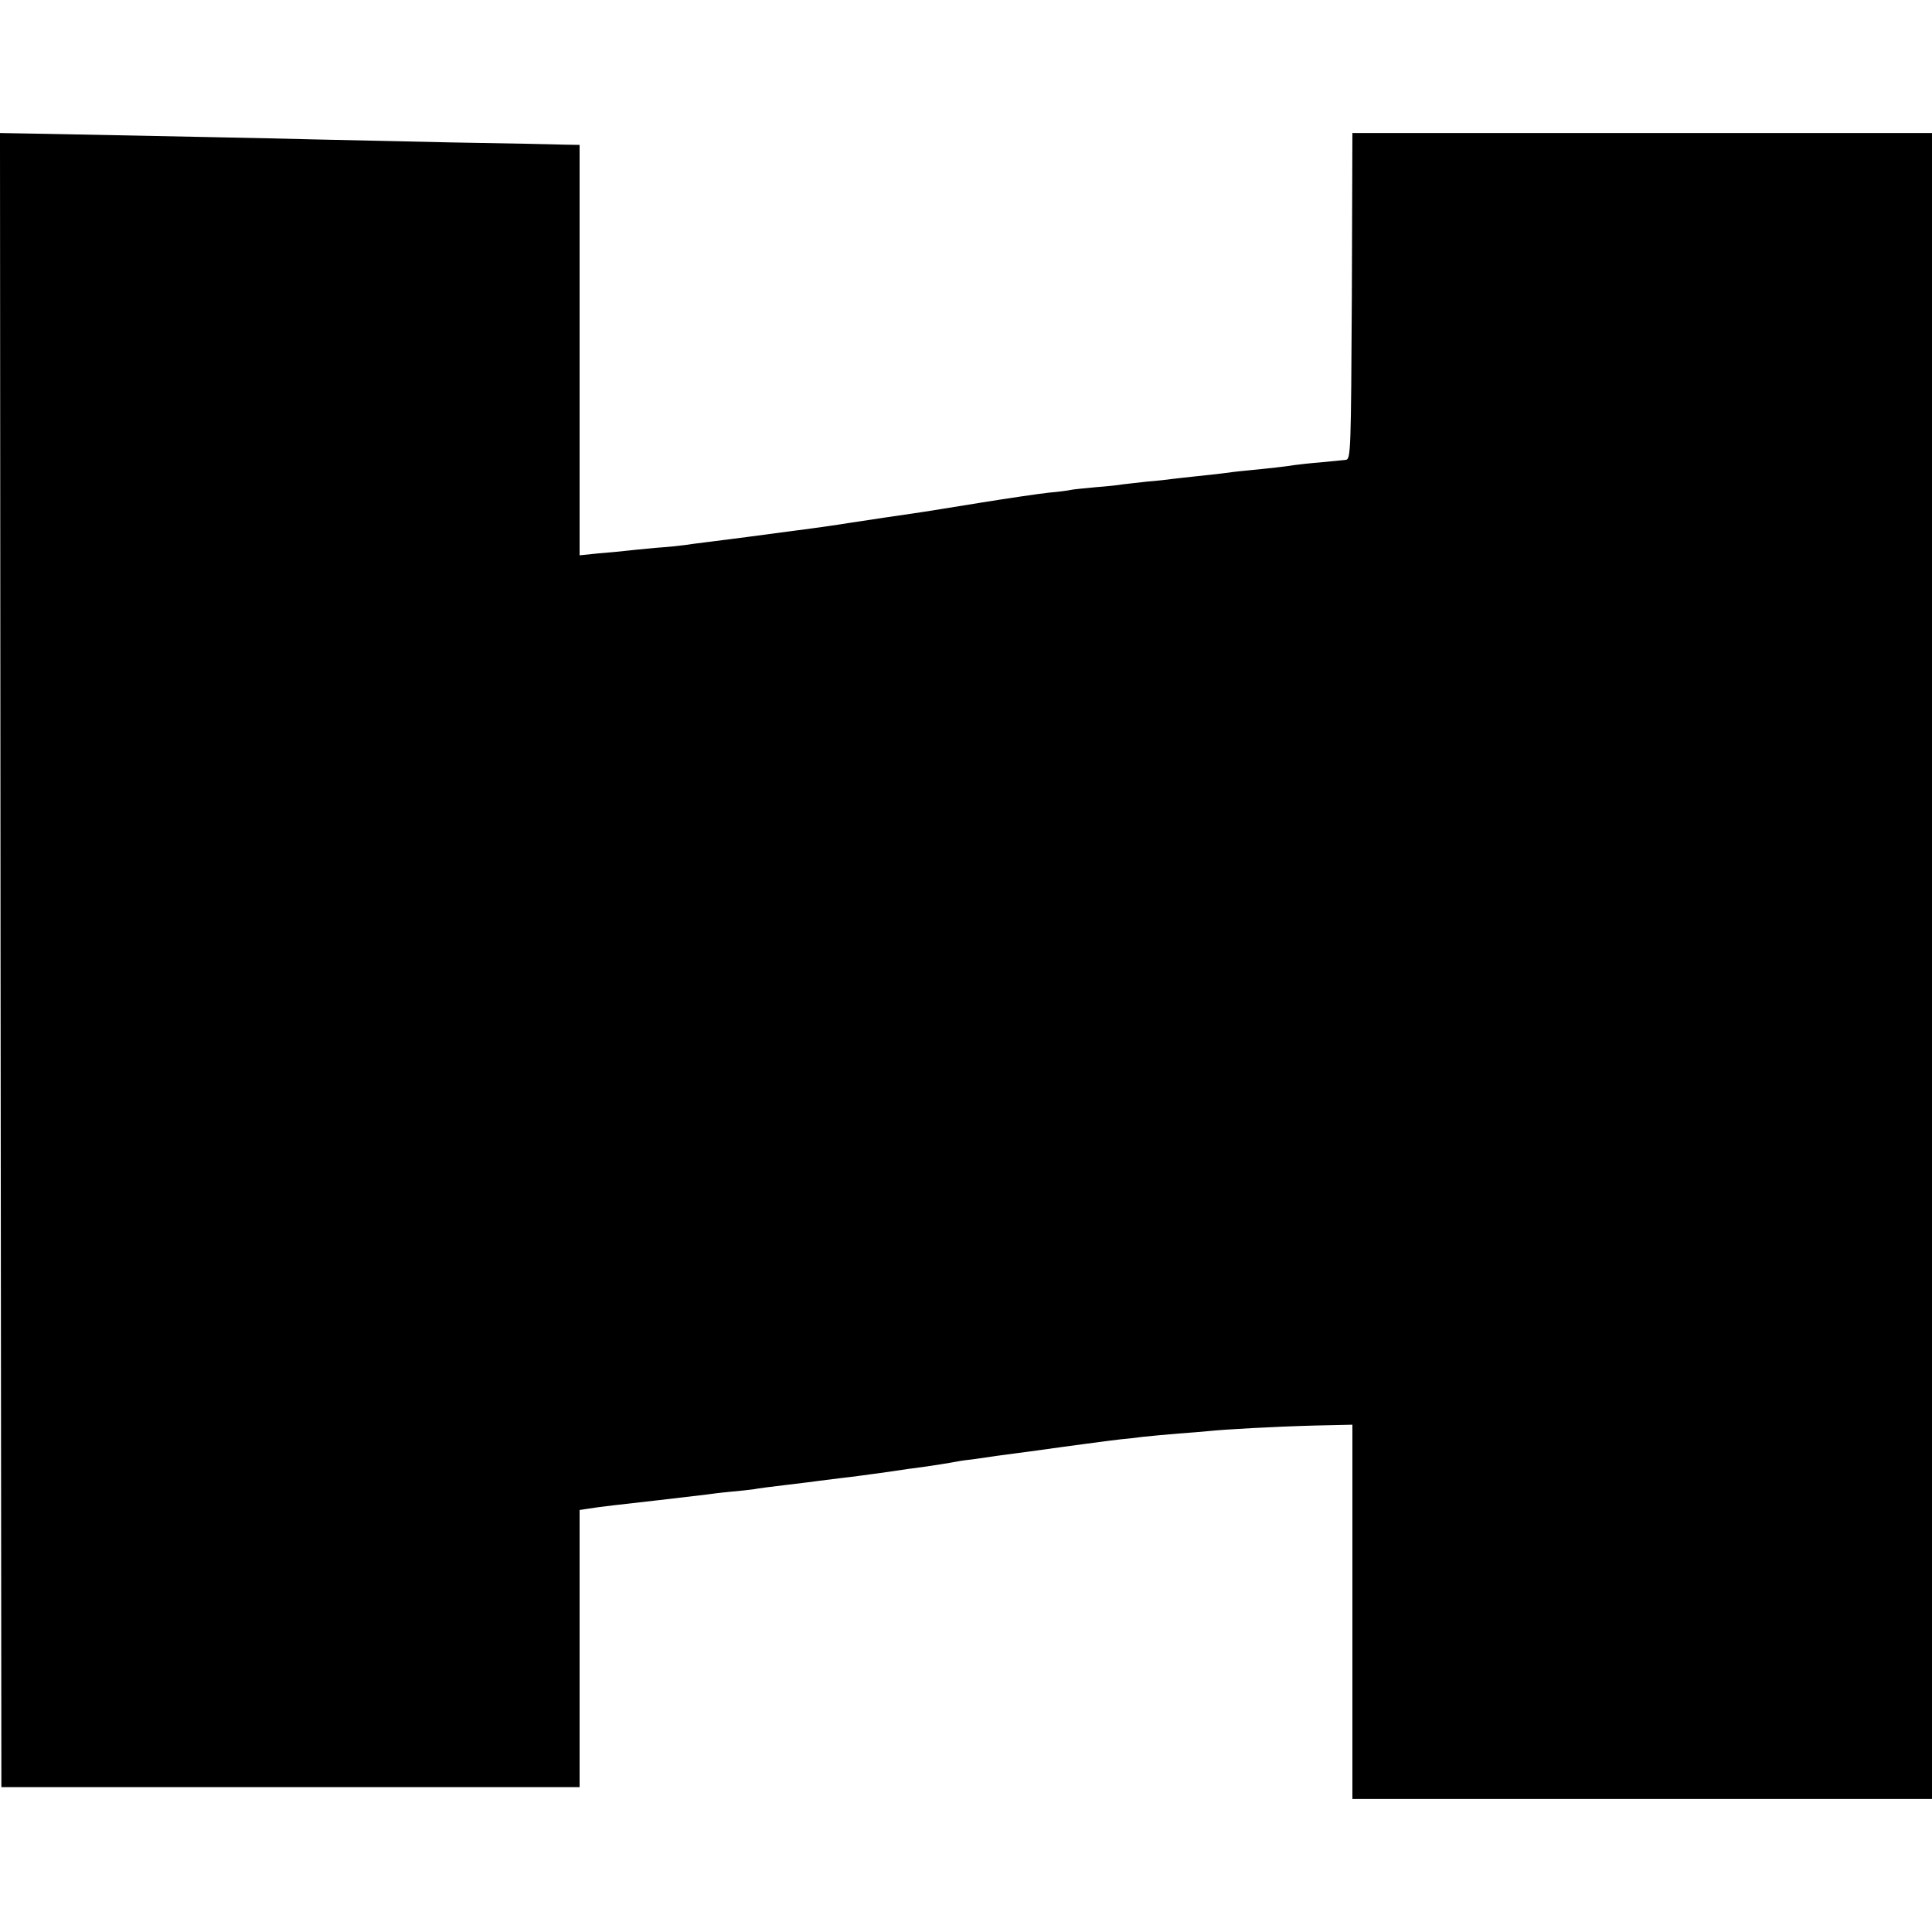 <?xml version="1.0" standalone="no"?>
<!DOCTYPE svg PUBLIC "-//W3C//DTD SVG 20010904//EN"
 "http://www.w3.org/TR/2001/REC-SVG-20010904/DTD/svg10.dtd">
<svg version="1.0" xmlns="http://www.w3.org/2000/svg"
 width="700pt" height="700pt" viewBox="0 0 700 700"
 preserveAspectRatio="xMidYMid meet">
<g transform="translate(0,700) scale(0.1,-0.1)"
fill="#000000" stroke="none">
<path d="M2 3522 l3 -2997 1048 0 1047 0 0 502 0 502 33 5 c27 5 122 16 257
31 77 9 146 17 170 20 14 2 52 7 85 10 33 3 71 7 85 9 14 3 68 10 120 16 52 6
106 13 120 15 14 2 50 6 80 10 30 3 102 13 160 21 58 9 119 17 135 19 29 4 93
14 125 20 8 2 38 6 65 9 28 4 61 9 75 11 14 2 48 6 75 10 28 4 61 8 75 10 98
14 279 38 300 40 14 1 50 5 80 9 30 3 89 9 130 12 41 3 91 7 110 9 57 6 234
16 383 20 l137 3 0 -678 0 -678 1050 0 1050 0 0 3018 0 3018 -1050 0 -1050 0
-2 -590 c-3 -557 -4 -591 -21 -594 -9 -1 -50 -5 -90 -9 -39 -3 -83 -8 -97 -10
-29 -5 -92 -12 -175 -20 -33 -3 -71 -8 -85 -10 -14 -2 -54 -6 -90 -10 -36 -4
-76 -8 -90 -10 -14 -2 -56 -7 -95 -10 -38 -4 -77 -9 -88 -10 -10 -2 -53 -7
-95 -10 -42 -4 -84 -8 -92 -10 -8 -2 -44 -7 -80 -10 -36 -4 -146 -20 -245 -36
-99 -16 -209 -34 -245 -39 -83 -12 -124 -18 -235 -35 -49 -8 -108 -16 -130
-19 -147 -20 -348 -46 -390 -51 -27 -3 -61 -8 -75 -10 -14 -2 -61 -7 -105 -10
-44 -4 -93 -9 -110 -11 -16 -2 -60 -6 -97 -9 l-68 -7 0 744 0 743 -57 1 c-32
1 -215 5 -408 8 -192 4 -417 9 -500 11 -146 4 -616 13 -963 20 l-172 3 2
-2996z"/>
</g>
</svg>
